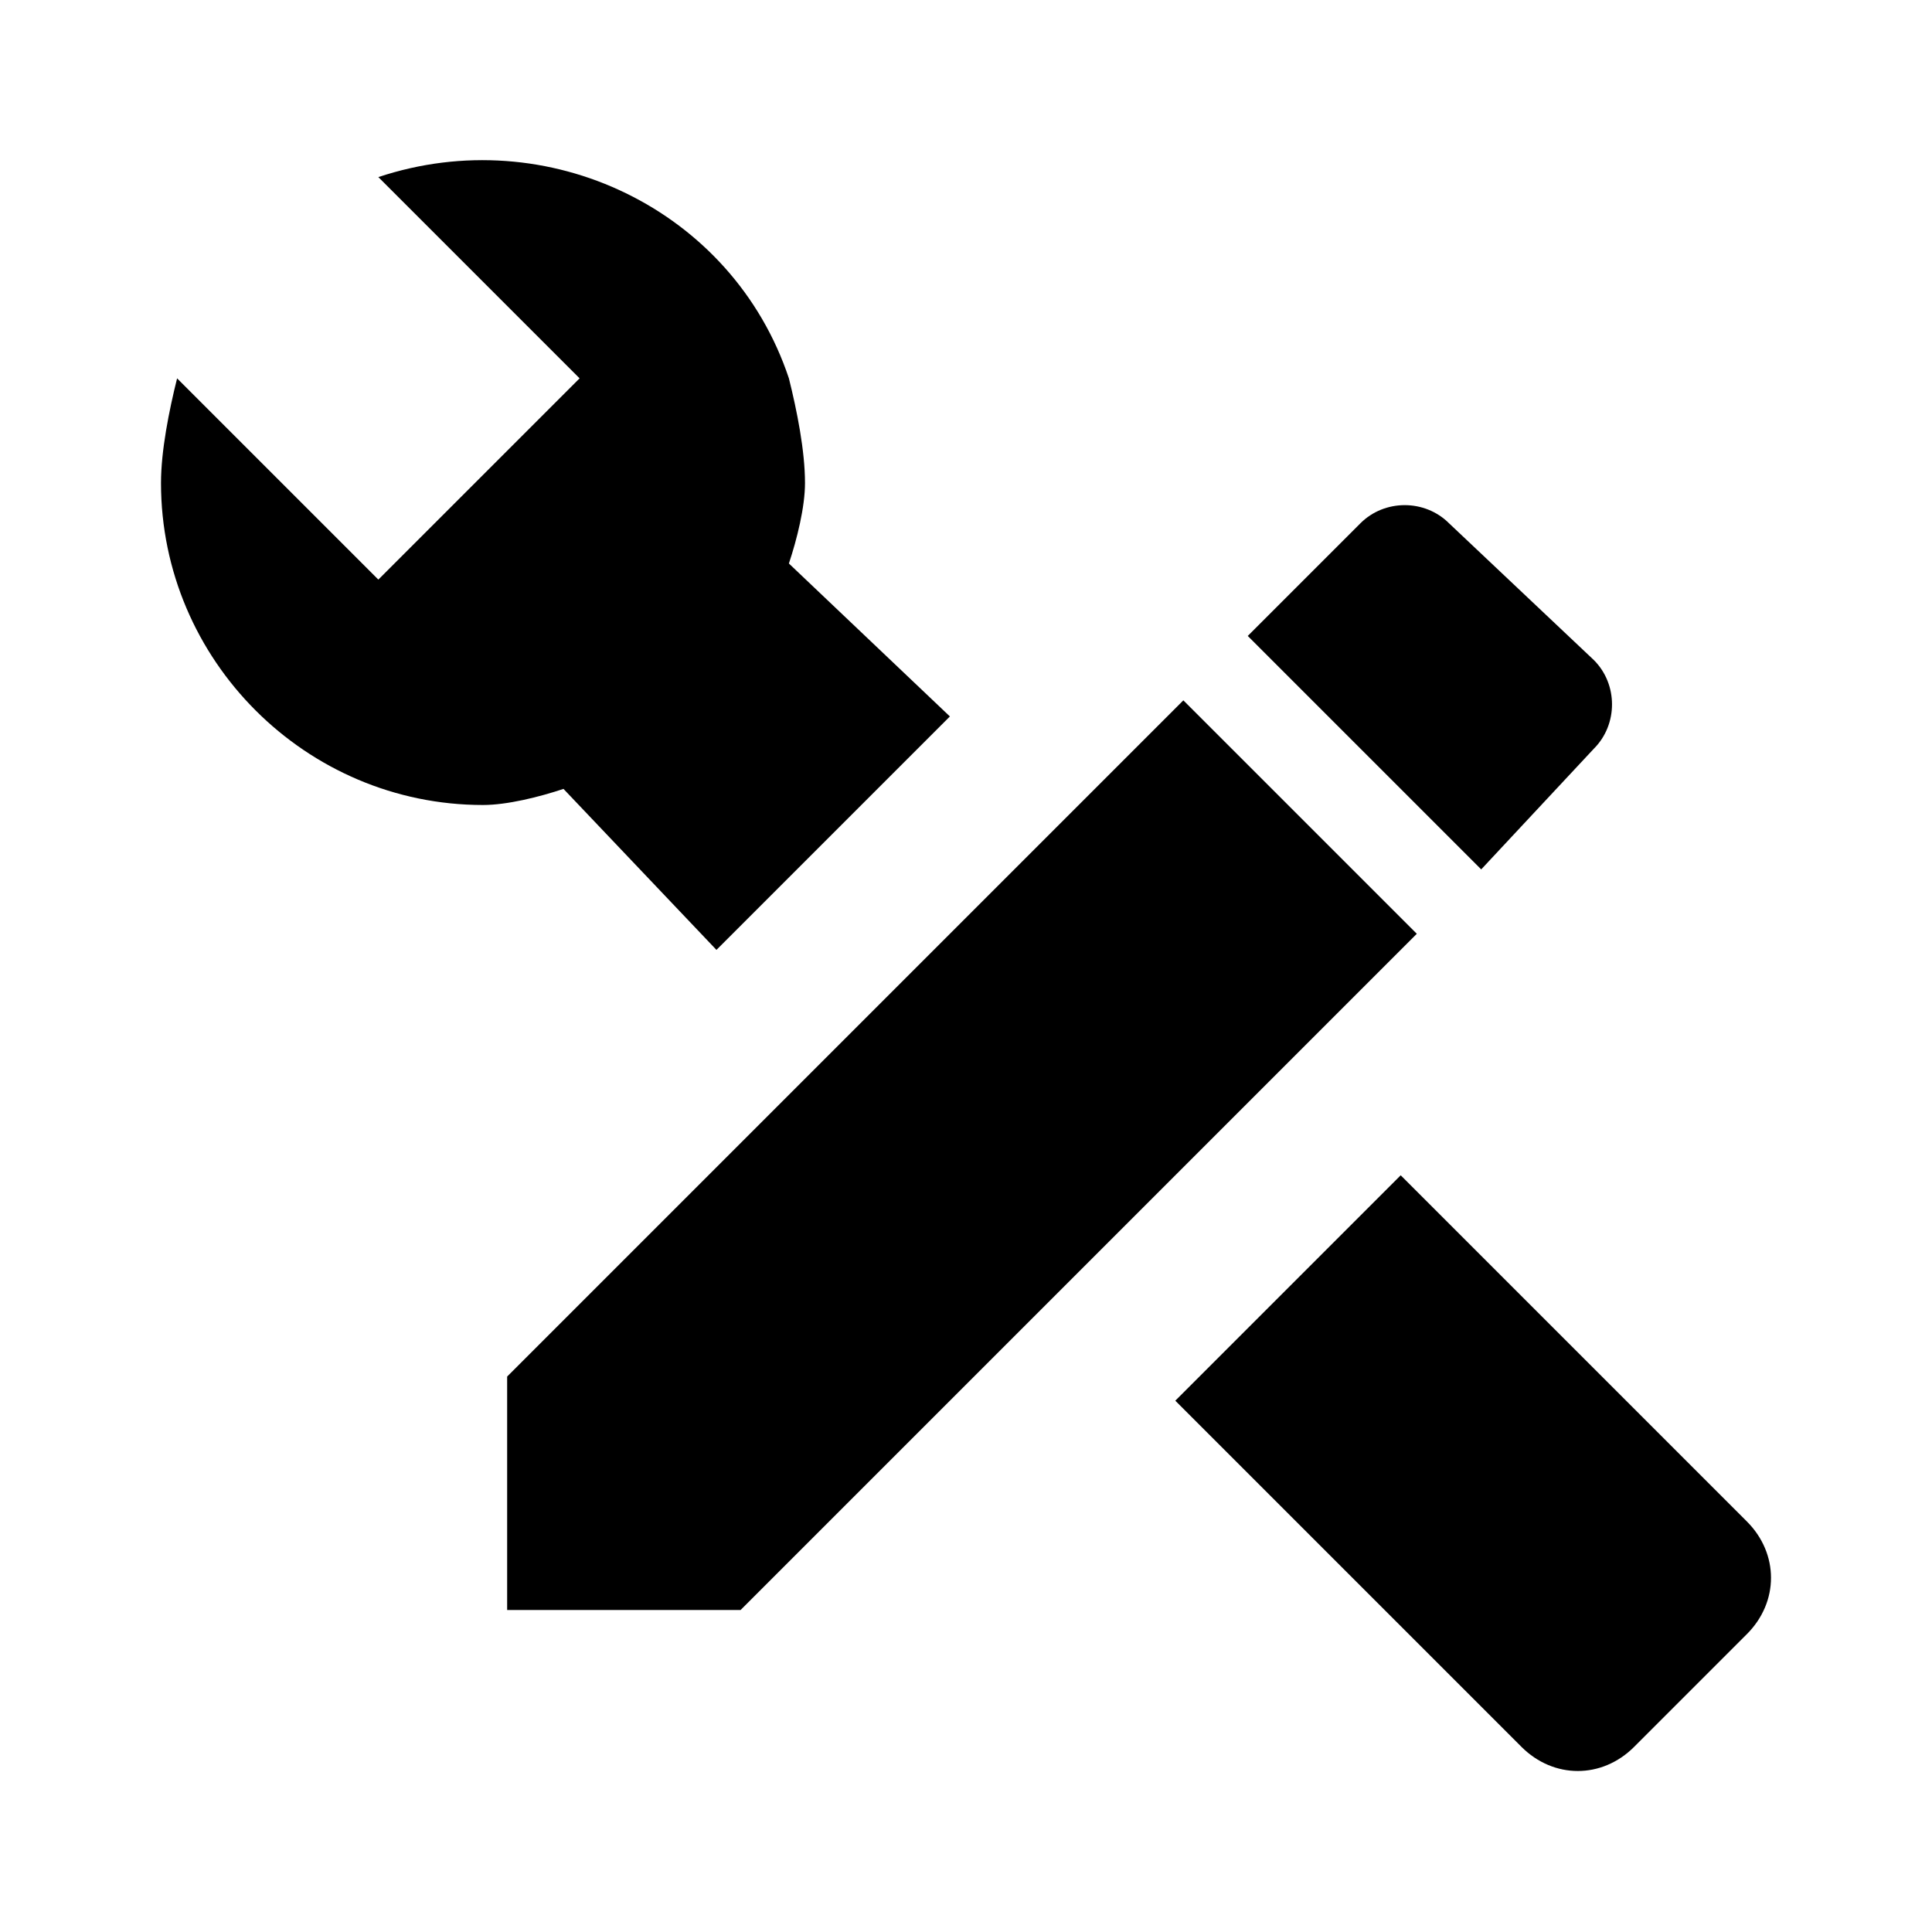 <?xml version="1.0" encoding="UTF-8"?>
<svg x="0px" y="0px"
	 viewBox="0 0 24 24" width="24" height="24" xmlns="http://www.w3.org/2000/svg" xml:space="preserve" version="1.1">
 <g>
  <path d="m6.3,17.1l0,2.9l2.9,0l8.4,-8.4l-2.9,-2.9l-8.4,8.4m13.5,-7.8c0.3,-0.3 0.3,-0.8 0,-1.1l-1.8,-1.7c-0.3,-0.3 -0.8,-0.3 -1.1,0l-1.4,1.4l2.9,2.9l1.4,-1.5z"/>
  <path d="m11.8,8.9l-2.9,2.9l-1.9,-2c-0.3,0.1 -0.7,0.2 -1,0.2c-2.2,0 -4,-1.8 -4,-4c0,-0.4 0.1,-0.9 0.2,-1.3l2.5,2.5l2.5,-2.5l-2.5,-2.5c2.1,-0.7 4.4,0.4 5.1,2.5c0.1,0.4 0.2,0.9 0.2,1.3c0,0.3 -0.1,0.7 -0.2,1l2,1.9z"/>
  <path d="m21.7,20.3l-1.4,1.4c-0.4,0.4 -1,0.4 -1.4,0l-4.3,-4.3l2.8,-2.8l4.3,4.3c0.4,0.4 0.4,1 0,1.4z"/>
 </g>
</svg>
